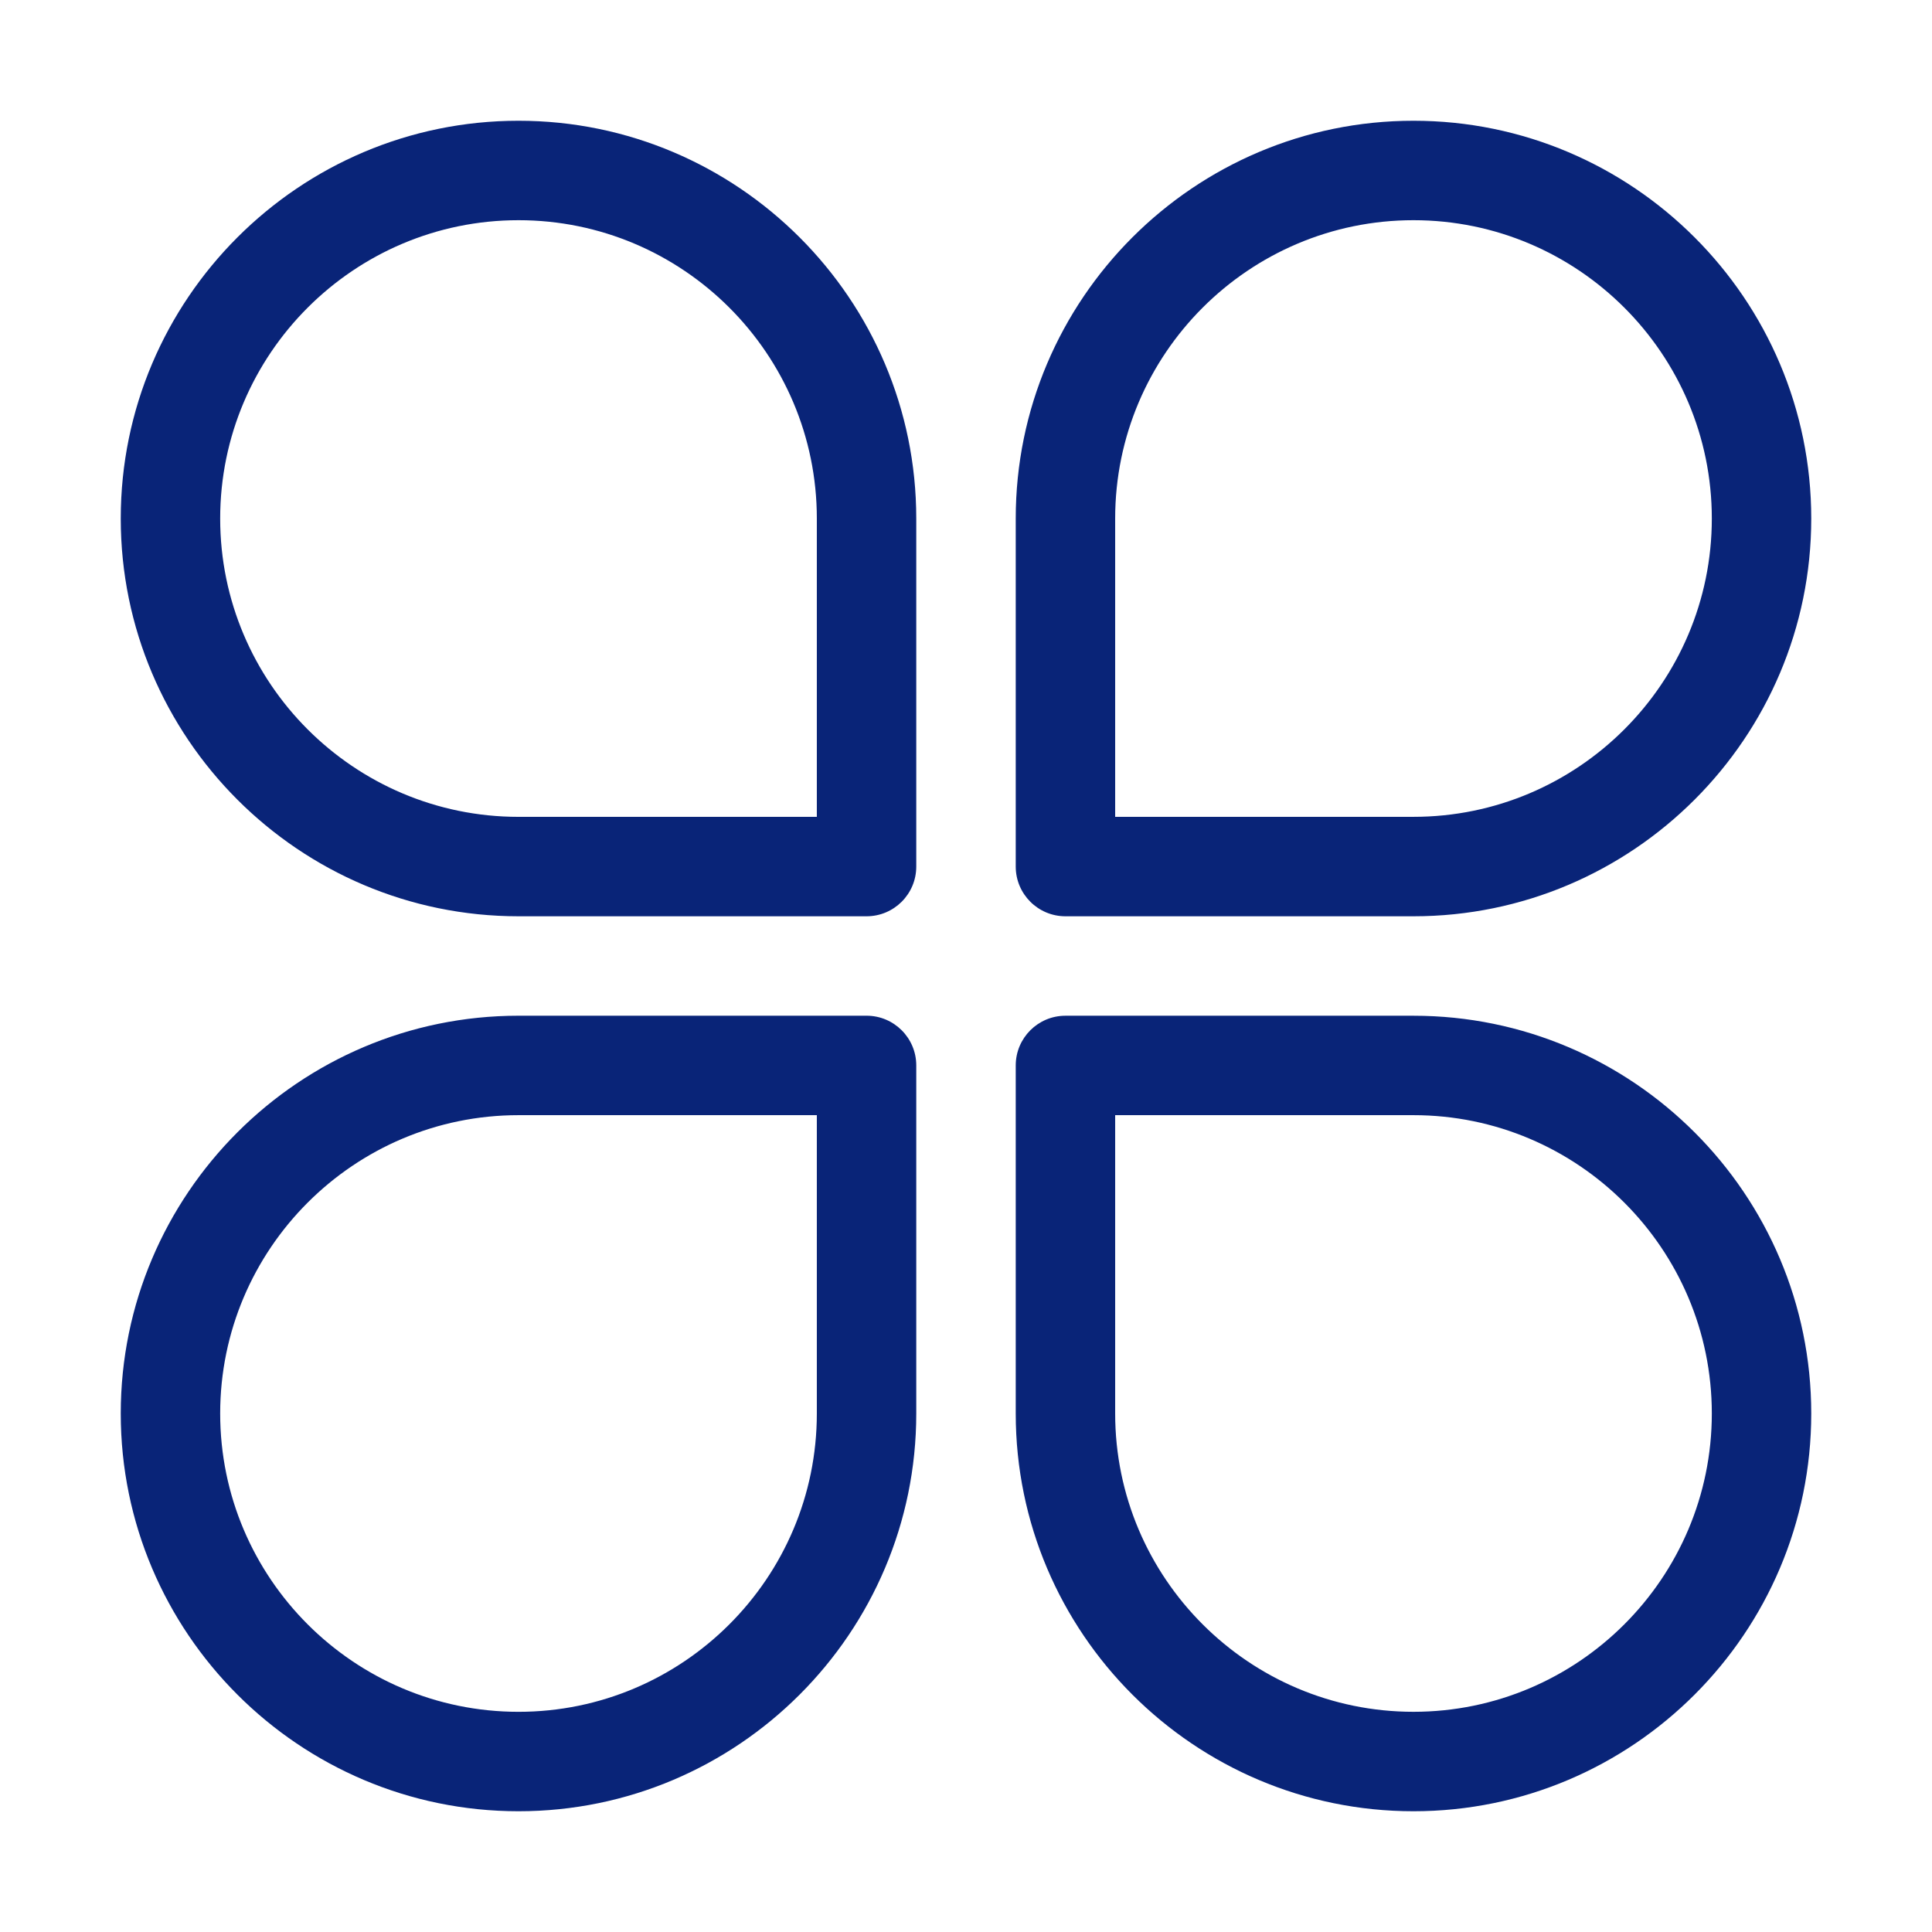<?xml version="1.0" standalone="no"?><!DOCTYPE svg PUBLIC "-//W3C//DTD SVG 1.1//EN" "http://www.w3.org/Graphics/SVG/1.1/DTD/svg11.dtd"><svg t="1744680219985" class="icon" viewBox="0 0 1024 1024" version="1.1" xmlns="http://www.w3.org/2000/svg" p-id="22754" xmlns:xlink="http://www.w3.org/1999/xlink" width="200" height="200"><path d="M459.29 485.65H274.82C158.58 485.65 64 391.08 64 274.83S158.58 64 274.82 64s210.82 94.58 210.82 210.82v184.47c0.01 14.56-11.79 26.36-26.35 26.36zM274.82 116.71c-87.19 0-158.12 70.93-158.12 158.12s70.93 158.12 158.12 158.12h158.12V274.82c0-87.18-70.93-158.11-158.12-158.11zM749.18 485.65H564.71c-14.55 0-26.35-11.8-26.35-26.35V274.82C538.35 158.58 632.93 64 749.18 64S960 158.58 960 274.82s-94.58 210.83-210.82 210.83z m-158.12-52.71h158.12c87.19 0 158.12-70.93 158.12-158.11 0-87.19-70.93-158.12-158.12-158.12s-158.12 70.93-158.12 158.12v158.11zM274.82 960C158.58 960 64 865.43 64 749.18s94.58-210.83 210.82-210.83h184.47c14.55 0 26.35 11.8 26.35 26.35v184.48C485.65 865.43 391.07 960 274.82 960z m0-368.94c-87.19 0-158.12 70.93-158.12 158.12S187.63 907.3 274.82 907.3s158.12-70.93 158.12-158.11V591.06H274.82zM749.18 960c-116.25 0-210.82-94.57-210.82-210.82V564.71c0-14.55 11.8-26.35 26.35-26.35h184.47c116.25 0 210.82 94.58 210.82 210.82S865.42 960 749.18 960zM591.06 591.06v158.12c0 87.18 70.93 158.11 158.12 158.11S907.3 836.36 907.3 749.18c0-87.19-70.93-158.12-158.12-158.12H591.06z" fill="#092478" p-id="22755"></path></svg>
